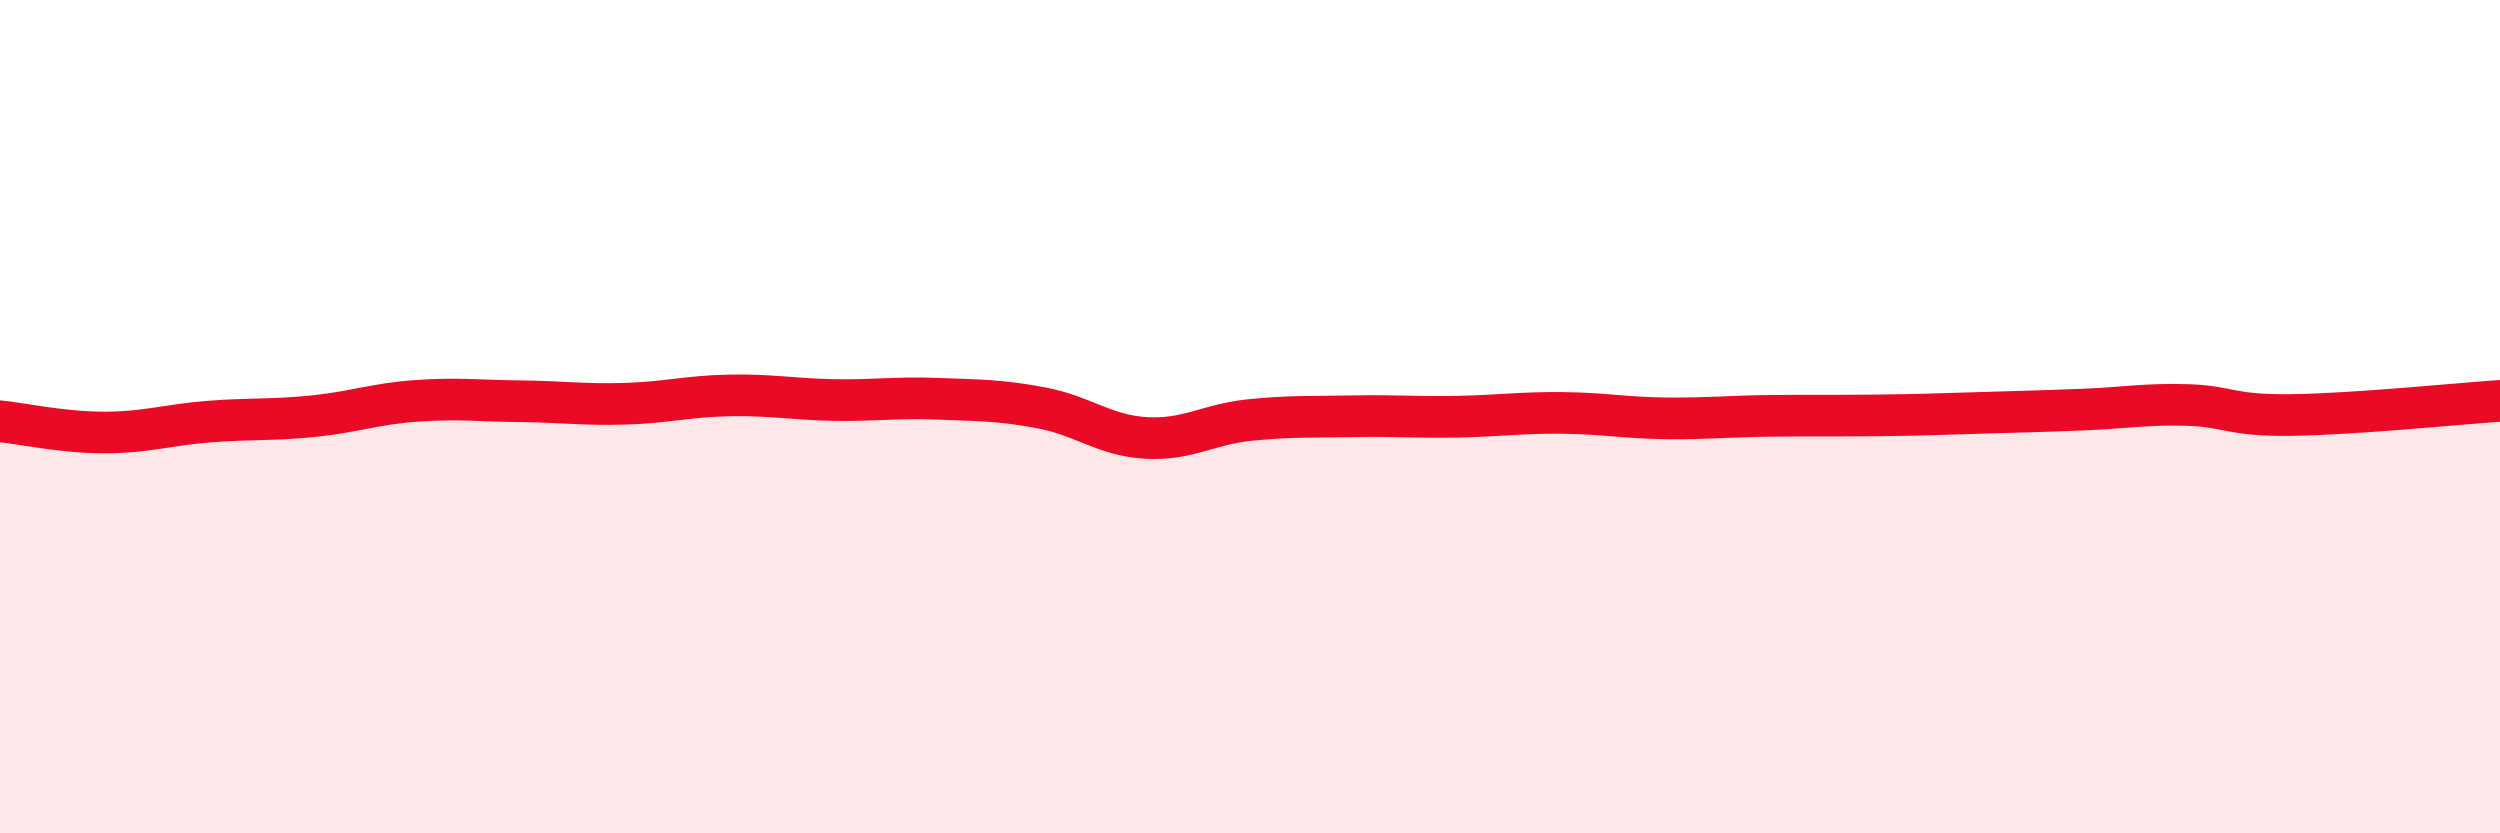 
    <svg width="60" height="20" viewBox="0 0 60 20" xmlns="http://www.w3.org/2000/svg">
      <path
        d="M 0,10.11 C 0.5,10.16 1.5,10.38 2.5,10.38 C 3.5,10.38 4,10.2 5,10.12 C 6,10.04 6.5,10.09 7.5,9.99 C 8.5,9.89 9,9.69 10,9.62 C 11,9.55 11.5,9.62 12.5,9.63 C 13.5,9.64 14,9.72 15,9.69 C 16,9.66 16.5,9.51 17.5,9.49 C 18.5,9.47 19,9.58 20,9.6 C 21,9.62 21.5,9.53 22.5,9.57 C 23.5,9.61 24,9.6 25,9.79 C 26,9.98 26.5,10.45 27.5,10.51 C 28.5,10.57 29,10.18 30,10.08 C 31,9.98 31.5,10.01 32.5,9.99 C 33.5,9.97 34,10.02 35,10 C 36,9.98 36.5,9.9 37.5,9.91 C 38.5,9.92 39,10.03 40,10.04 C 41,10.05 41.5,9.99 42.5,9.98 C 43.5,9.97 44,9.98 45,9.97 C 46,9.96 46.5,9.94 47.5,9.91 C 48.5,9.88 49,9.87 50,9.83 C 51,9.79 51.5,9.69 52.5,9.72 C 53.5,9.75 53.5,9.98 55,9.96 C 56.5,9.94 59,9.69 60,9.62L60 20L0 20Z"
        fill="#EB0A25"
        opacity="0.1"
        stroke-linecap="round"
        stroke-linejoin="round"
      />
      <path
        d="M 0,10.11 C 0.5,10.16 1.5,10.38 2.5,10.38 C 3.5,10.38 4,10.2 5,10.12 C 6,10.04 6.5,10.09 7.5,9.99 C 8.5,9.89 9,9.69 10,9.62 C 11,9.55 11.5,9.62 12.5,9.63 C 13.5,9.64 14,9.72 15,9.69 C 16,9.66 16.5,9.51 17.5,9.49 C 18.5,9.47 19,9.58 20,9.6 C 21,9.62 21.5,9.53 22.5,9.57 C 23.5,9.61 24,9.6 25,9.79 C 26,9.98 26.5,10.45 27.5,10.51 C 28.5,10.57 29,10.18 30,10.08 C 31,9.98 31.5,10.01 32.5,9.99 C 33.5,9.97 34,10.02 35,10 C 36,9.98 36.5,9.9 37.5,9.91 C 38.5,9.92 39,10.03 40,10.04 C 41,10.05 41.5,9.99 42.5,9.98 C 43.5,9.97 44,9.98 45,9.97 C 46,9.96 46.5,9.94 47.5,9.91 C 48.5,9.88 49,9.87 50,9.83 C 51,9.79 51.5,9.69 52.5,9.72 C 53.5,9.75 53.5,9.98 55,9.96 C 56.5,9.94 59,9.69 60,9.62"
        stroke="#EB0A25"
        stroke-width="1"
        fill="none"
        stroke-linecap="round"
        stroke-linejoin="round"
      />
    </svg>
  